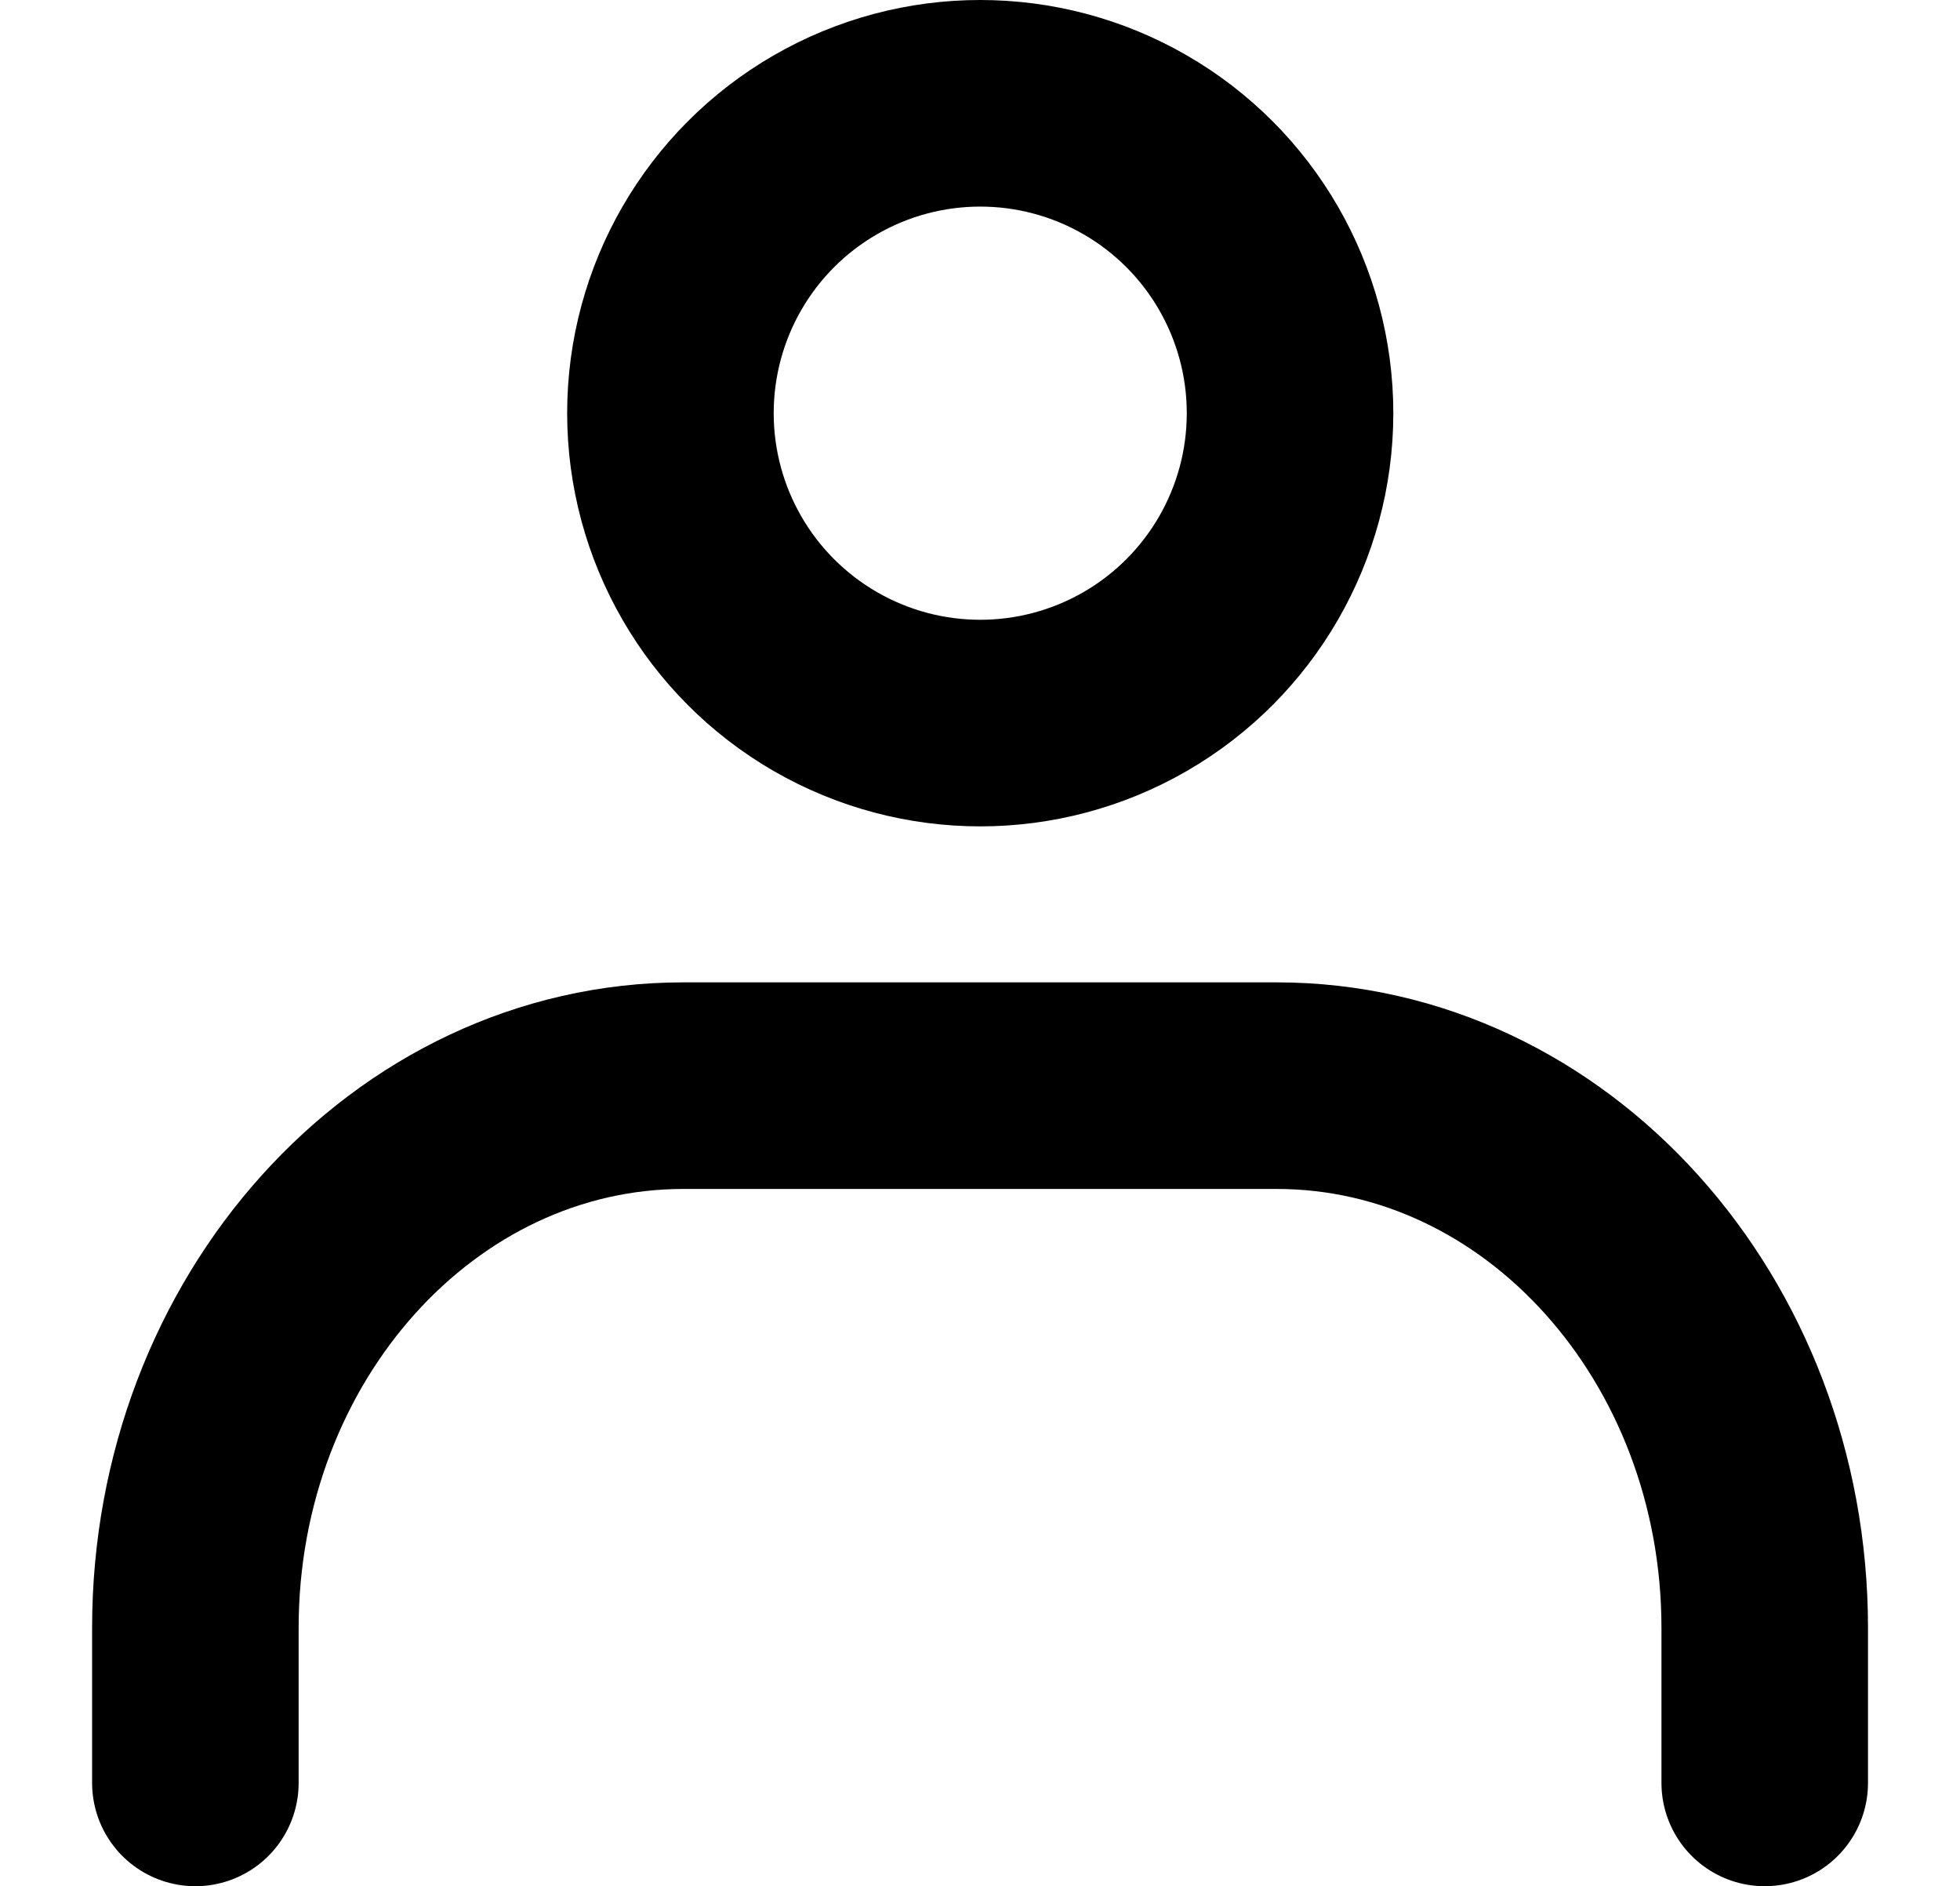 <?xml version="1.0" encoding="utf-8"?>
<!-- Generator: Adobe Illustrator 15.0.0, SVG Export Plug-In . SVG Version: 6.00 Build 0)  -->
<!DOCTYPE svg PUBLIC "-//W3C//DTD SVG 1.1//EN" "http://www.w3.org/Graphics/SVG/1.1/DTD/svg11.dtd">
<svg version="1.1" id="レイヤー_1" xmlns="http://www.w3.org/2000/svg" xmlns:xlink="http://www.w3.org/1999/xlink" x="0px"
	 y="0px" width="18.709px" height="18px" viewBox="0 0 18.709 19.867" enable-background="new 0 0 18.709 19.867"
	 xml:space="preserve" >
<circle fill="none" stroke="#000000" stroke-width="2.176" stroke-linecap="round" stroke-linejoin="round" cx="9.357" cy="4.352" r="3.264"/>
<path fill="none" stroke="#000000" stroke-width="2.176" stroke-linecap="round" stroke-linejoin="round" d="M1.088,18.779v-1.632
	c0-3.15,2.301-5.712,5.141-5.712h6.251c2.84,0,5.142,2.562,5.142,5.712v1.632"/>
</svg>

